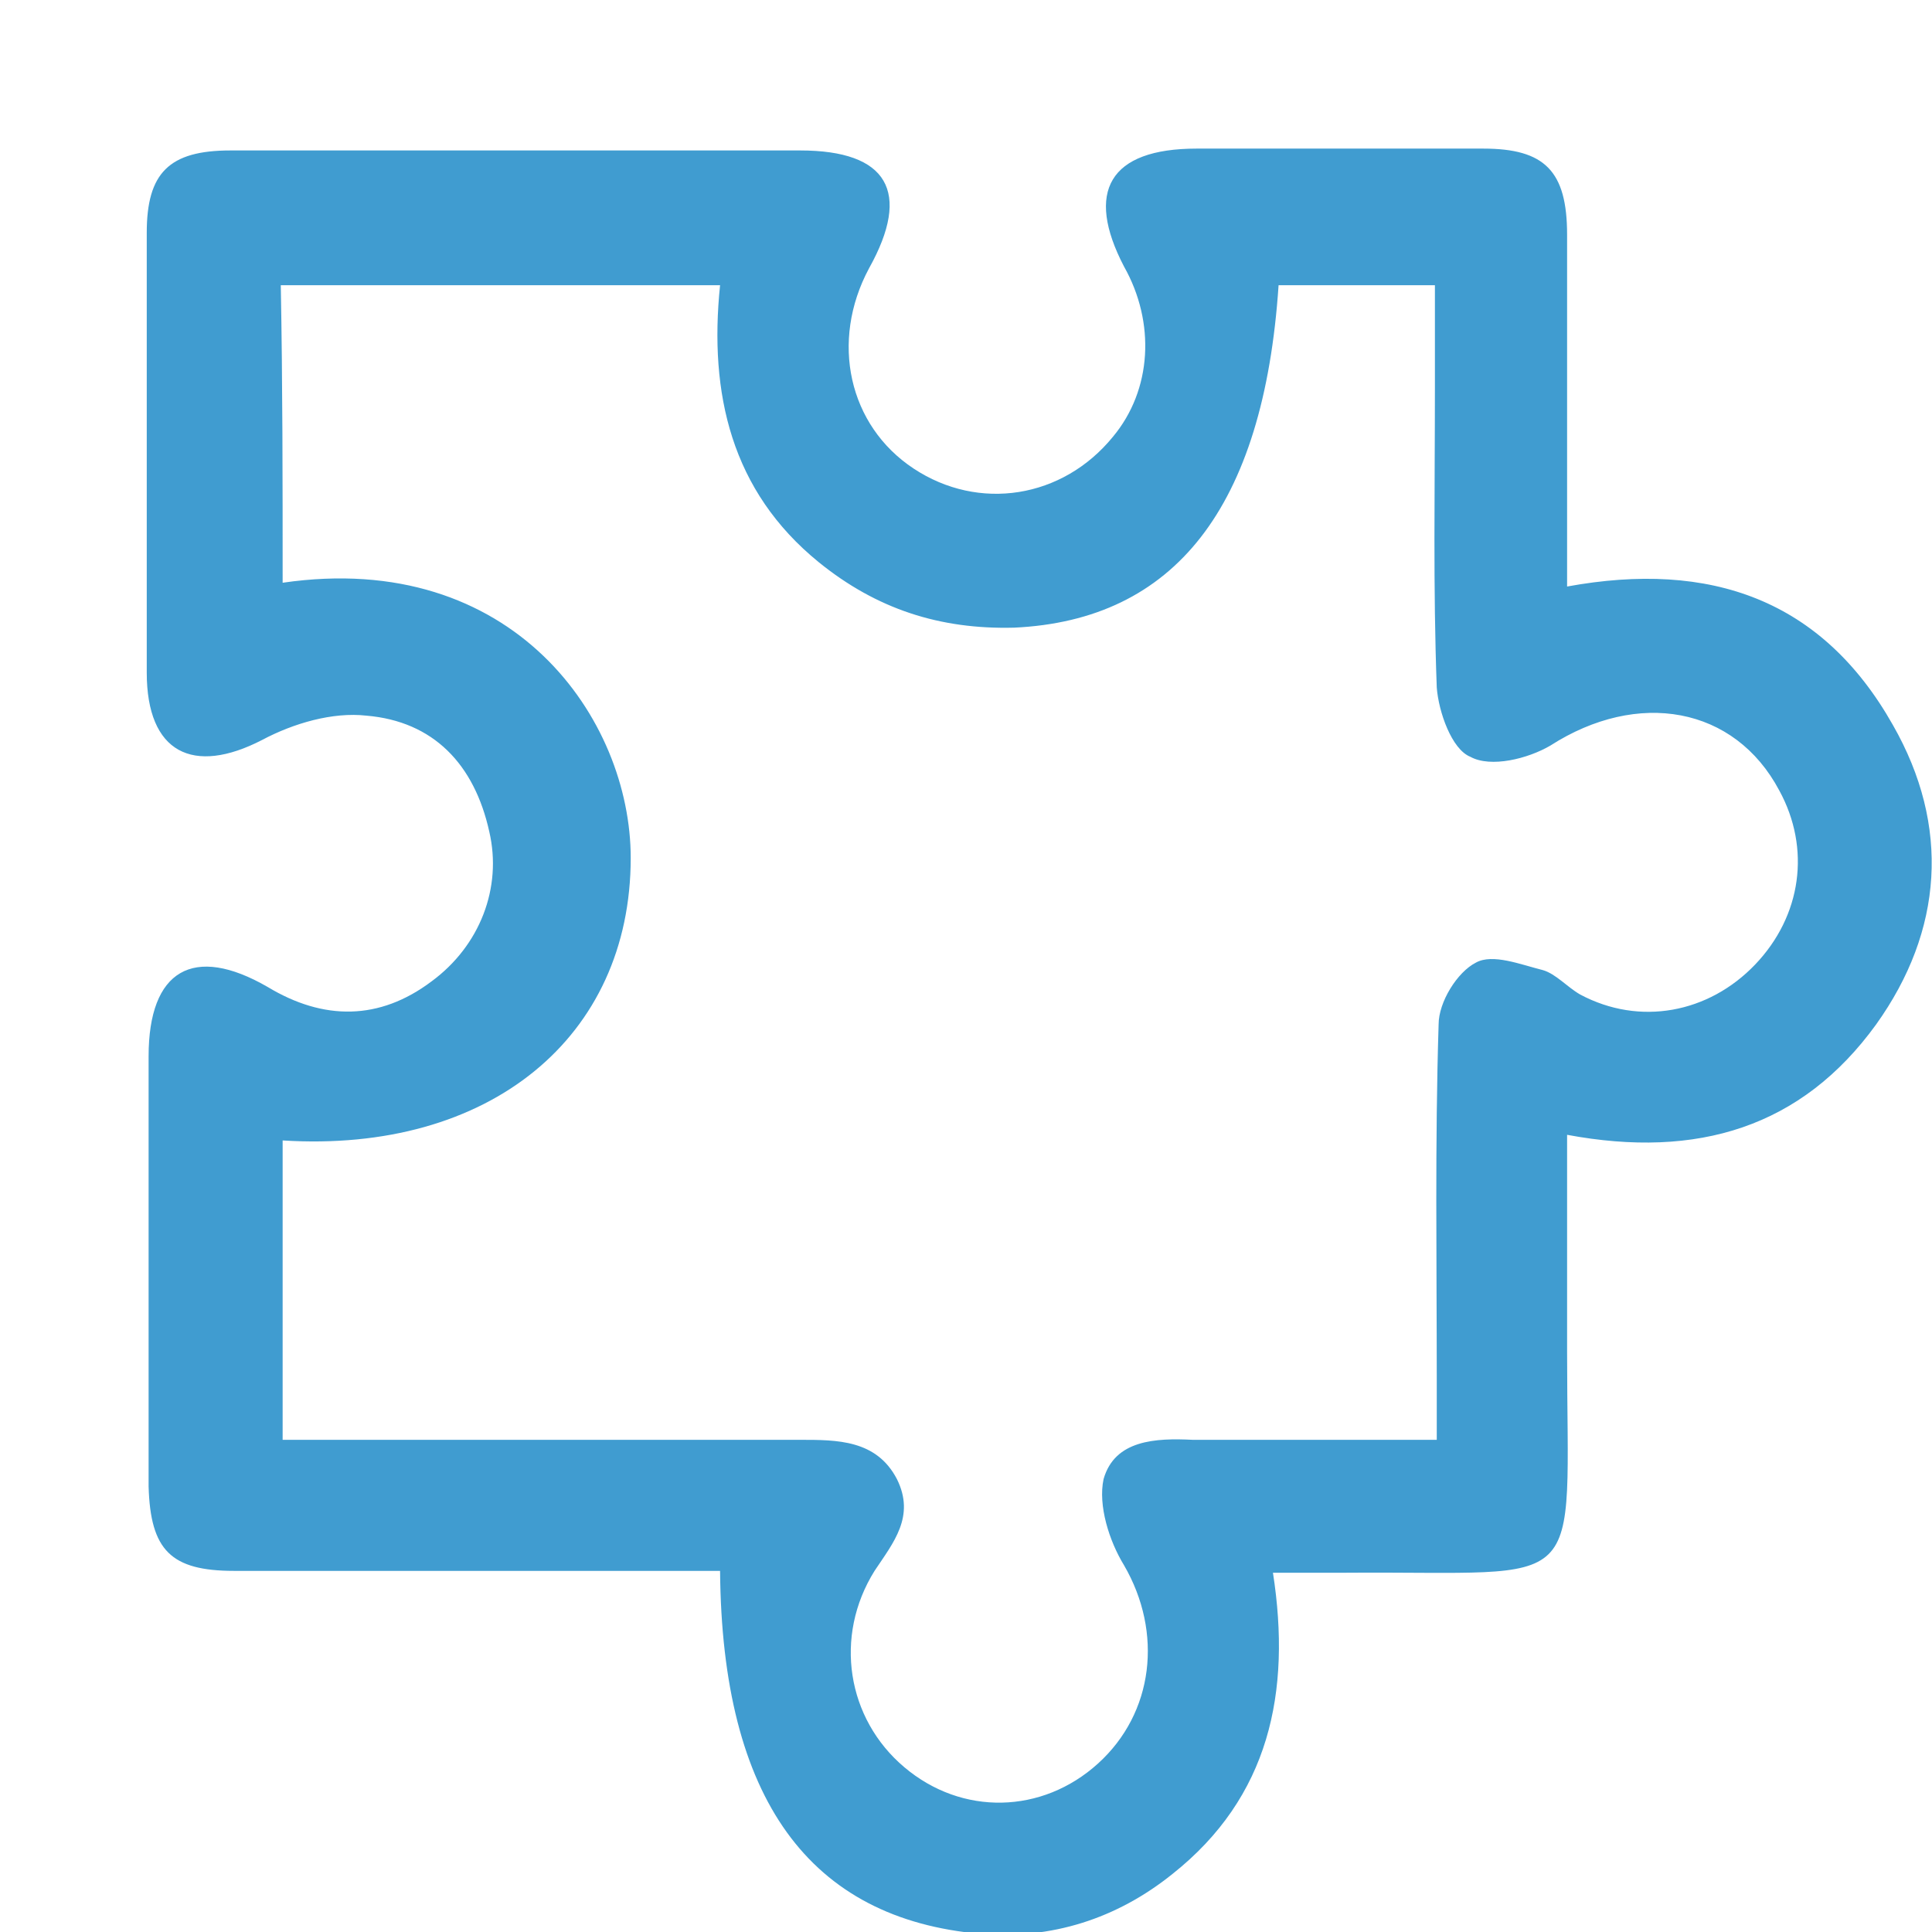 <svg width="24" height="24" viewBox="0 0 24 24" fill="none" xmlns="http://www.w3.org/2000/svg">
<g clip-path="url(#clip0_408_594)">
<path d="M19.467 7.286C21.248 6.96 22.635 7.449 23.514 9.006C24.231 10.261 24.138 11.563 23.306 12.726C22.381 14.004 21.086 14.399 19.467 14.097C19.467 15.004 19.467 15.887 19.467 16.794C19.467 19.862 19.768 19.514 16.715 19.537C16.438 19.537 16.183 19.537 15.813 19.537C16.044 21.024 15.767 22.326 14.565 23.279C13.871 23.837 13.061 24.093 12.183 24.023C10.055 23.837 8.968 22.349 8.945 19.514C8.737 19.514 8.506 19.514 8.298 19.514C6.494 19.514 4.713 19.514 2.909 19.514C2.123 19.514 1.869 19.258 1.846 18.467C1.846 16.677 1.846 14.911 1.846 13.121C1.846 12.051 2.401 11.726 3.326 12.261C4.019 12.679 4.713 12.679 5.361 12.191C5.962 11.749 6.24 11.028 6.078 10.331C5.893 9.494 5.384 8.96 4.551 8.89C4.135 8.843 3.649 8.983 3.256 9.192C2.401 9.634 1.823 9.355 1.823 8.355C1.823 6.542 1.823 4.705 1.823 2.892C1.823 2.148 2.1 1.869 2.863 1.869C5.222 1.869 7.581 1.869 9.94 1.869C11.026 1.869 11.327 2.381 10.795 3.334C10.309 4.241 10.541 5.287 11.35 5.821C12.159 6.356 13.2 6.193 13.825 5.426C14.31 4.845 14.356 4.008 13.963 3.311C13.478 2.381 13.778 1.846 14.865 1.846C16.044 1.846 17.247 1.846 18.426 1.846C19.19 1.846 19.467 2.125 19.467 2.916C19.467 4.148 19.467 5.38 19.467 6.635C19.467 6.821 19.467 7.03 19.467 7.286ZM3.511 7.239C6.378 6.821 7.835 8.936 7.835 10.657C7.835 12.888 6.078 14.329 3.511 14.167C3.511 15.399 3.511 16.608 3.511 17.886C5.684 17.886 7.812 17.886 9.94 17.886C10.402 17.886 10.888 17.886 11.142 18.374C11.373 18.839 11.096 19.165 10.864 19.514C10.356 20.327 10.518 21.35 11.235 21.954C11.951 22.559 12.946 22.535 13.639 21.908C14.333 21.28 14.449 20.281 13.963 19.444C13.778 19.142 13.639 18.7 13.709 18.374C13.848 17.886 14.356 17.863 14.819 17.886C15.813 17.886 16.808 17.886 17.848 17.886C17.848 17.584 17.848 17.352 17.848 17.119C17.848 15.655 17.825 14.19 17.871 12.726C17.871 12.447 18.103 12.075 18.334 11.958C18.542 11.842 18.889 11.982 19.166 12.051C19.328 12.098 19.467 12.261 19.629 12.354C20.369 12.749 21.225 12.586 21.803 11.982C22.381 11.377 22.496 10.54 22.103 9.82C21.548 8.774 20.346 8.564 19.259 9.262C18.981 9.425 18.519 9.541 18.265 9.401C18.033 9.308 17.871 8.843 17.848 8.541C17.802 7.309 17.825 6.077 17.825 4.822C17.825 4.38 17.825 3.962 17.825 3.543C17.108 3.543 16.507 3.543 15.883 3.543C15.698 6.309 14.588 7.704 12.599 7.797C11.674 7.821 10.888 7.565 10.171 6.984C9.084 6.1 8.806 4.891 8.945 3.543C7.095 3.543 5.314 3.543 3.488 3.543C3.511 4.775 3.511 5.984 3.511 7.239Z" fill="#409CD0"/>
</g>
<defs>
<clipPath id="clip0_408_594">
<rect width="24" height="24" fill="white" transform="translate(24) rotate(90)"/>
</clipPath>
</defs>
</svg>
